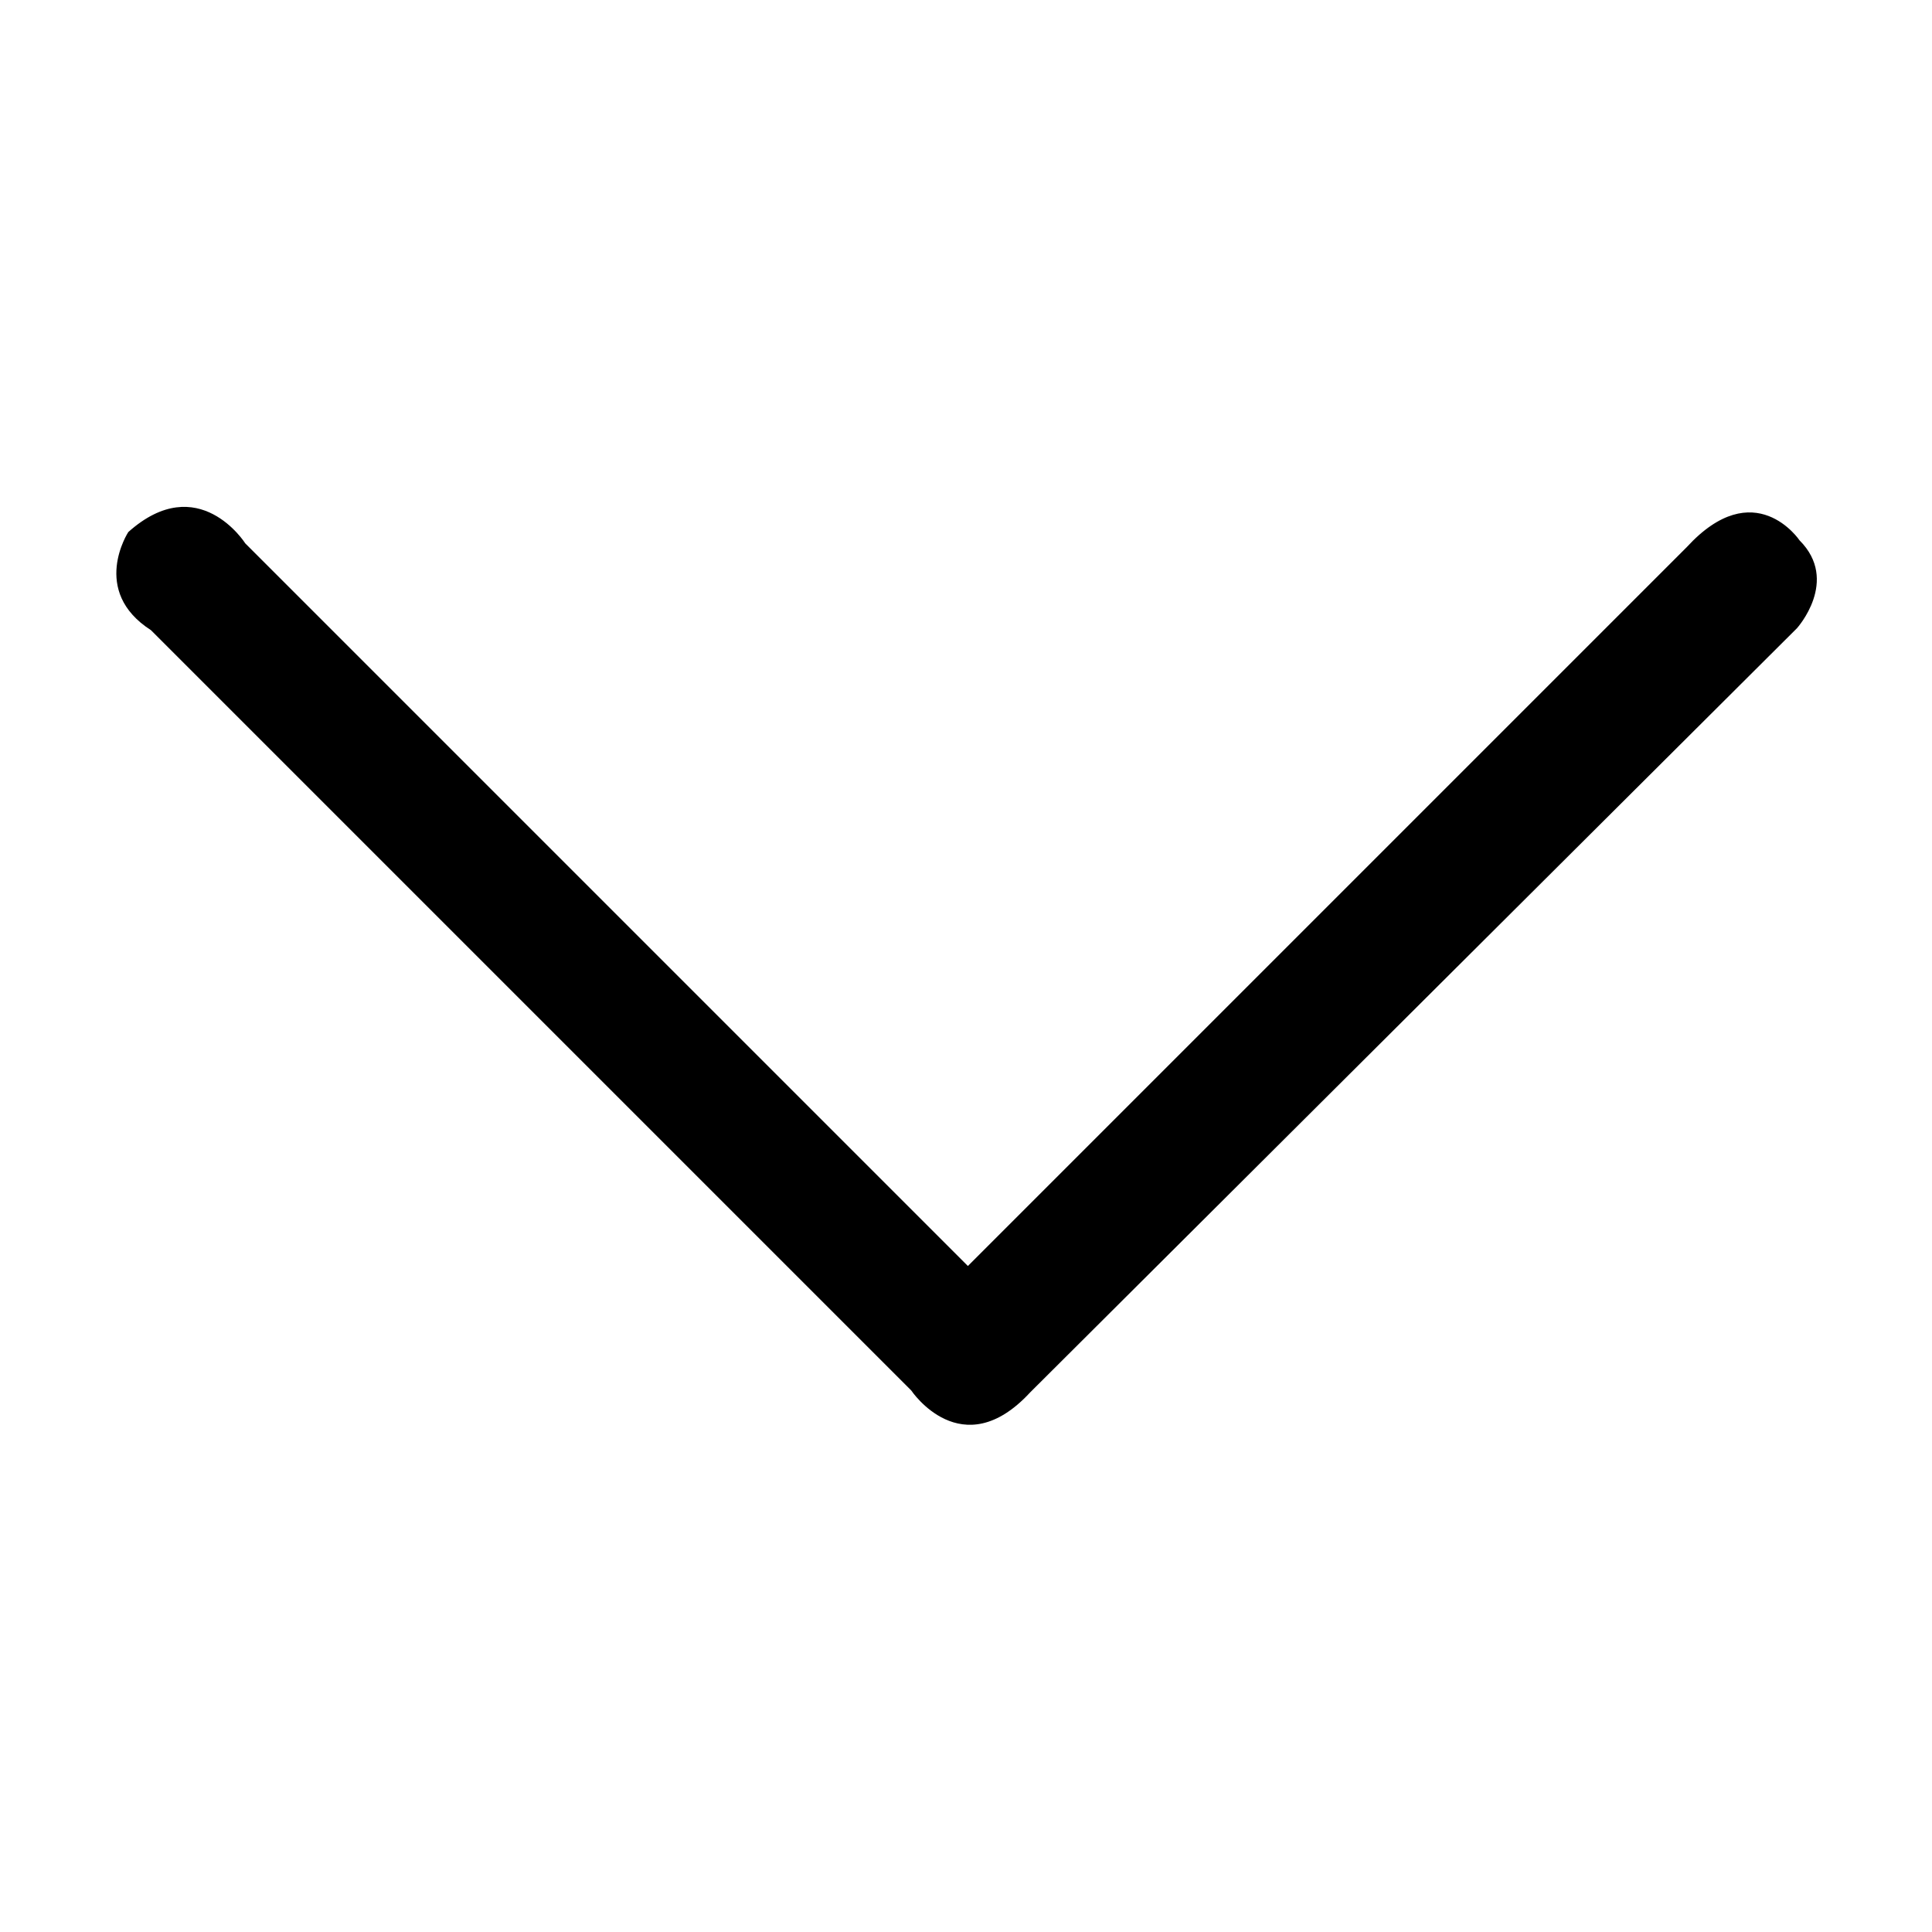 <svg version="1.2" xmlns="http://www.w3.org/2000/svg" viewBox="0 0 512 512" width="512" height="512">
	<title>image</title>
	<style>
		.s0 { fill: #000000 } 
	</style>
	<path id="Layer 1" class="s0" d="m40 167l201.5 201.5c0 0 13.4 20.1 31.5 0.5l203.2-202.5c0 0 11.4-12.6 0.7-23.3 0 0-11.9-17.8-29.9 1.8l-190.5 190.5-191.5-191.5c0 0-12.4-19.6-31-3 0 0-10.2 15.6 6 26z"/>
</svg>